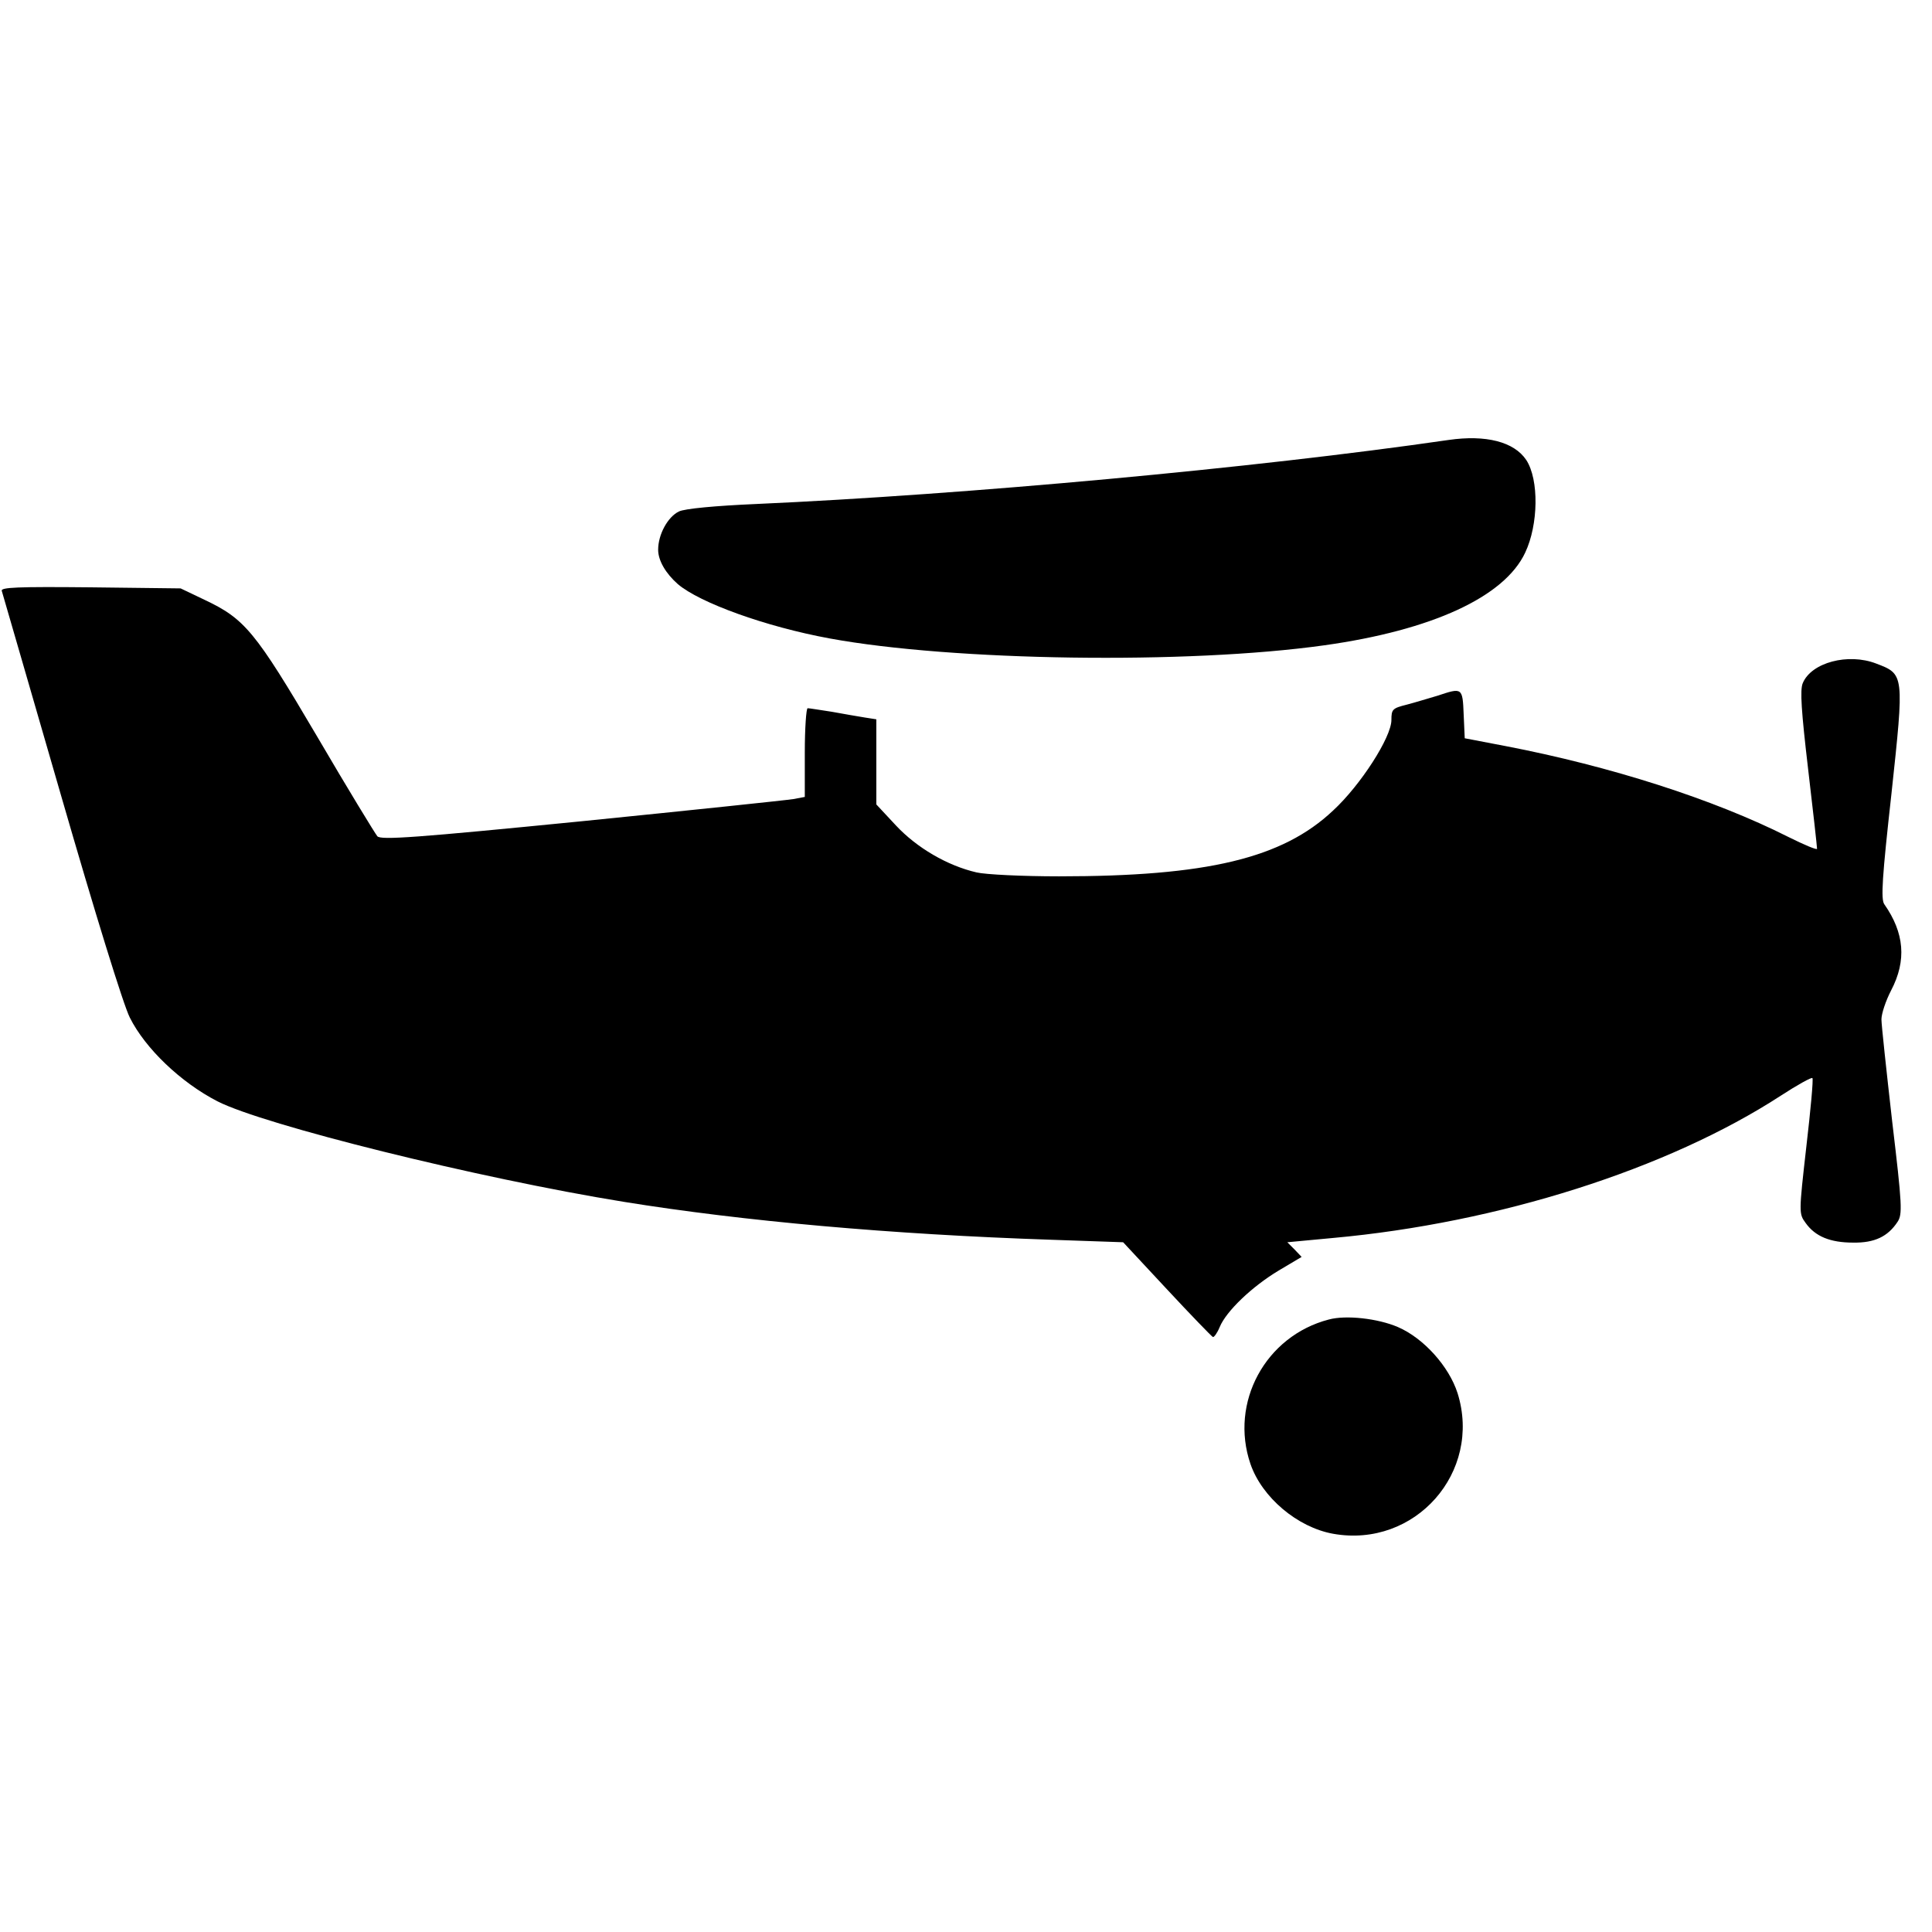 <?xml version="1.0" standalone="no"?>
<!DOCTYPE svg PUBLIC "-//W3C//DTD SVG 1.0//EN" "http://www.w3.org/TR/2001/REC-SVG-20010904/DTD/svg10.dtd">
<svg xmlns="http://www.w3.org/2000/svg" xmlns:xlink="http://www.w3.org/1999/xlink" id="body_1" width="720" height="720">

<g transform="matrix(1.333 0 0 1.333 0 0)">
	<g transform="matrix(0.1 0 -0 -0.1 0 540)">
        <path d="M4050 4170C 3506 4091 2697 4017 2115 3991C 2000 3986 1914 3978 1898 3970C 1867 3955 1840 3906 1840 3863C 1840 3833 1861 3797 1895 3767C 1956 3715 2140 3648 2320 3615C 2663 3552 3319 3542 3703 3596C 4003 3638 4206 3731 4264 3855C 4301 3933 4303 4059 4267 4114C 4233 4165 4154 4185 4050 4170z" stroke="none" fill="#000000" fill-rule="nonzero" />
        <path d="M5 3748C 7 3741 82 3483 171 3175C 264 2853 345 2590 363 2555C 406 2469 505 2374 608 2321C 737 2255 1336 2106 1744 2040C 2078 1986 2491 1949 2938 1934L2938 1934L3140 1927L3262 1796C 3329 1724 3387 1664 3391 1662C 3394 1661 3403 1673 3410 1690C 3428 1734 3500 1803 3575 1848L3575 1848L3639 1886L3619 1907L3599 1927L3727 1939C 4189 1981 4662 2131 4979 2337C 5025 2367 5065 2389 5067 2386C 5070 2383 5062 2297 5050 2194C 5029 2009 5029 2007 5048 1981C 5075 1943 5117 1926 5181 1926C 5241 1925 5278 1943 5305 1984C 5319 2005 5318 2030 5290 2265C 5274 2406 5260 2535 5260 2550C 5260 2566 5272 2602 5287 2631C 5331 2715 5324 2792 5268 2872C 5258 2886 5262 2948 5288 3181C 5324 3516 5324 3515 5245 3545C 5167 3575 5064 3548 5040 3490C 5032 3471 5036 3412 5055 3250C 5069 3132 5080 3032 5080 3027C 5080 3023 5044 3038 5000 3060C 4790 3166 4501 3258 4210 3314L4210 3314L4095 3336L4092 3403C 4089 3478 4088 3478 4019 3455C 3995 3448 3956 3436 3933 3430C 3893 3420 3890 3417 3890 3387C 3890 3339 3804 3205 3727 3134C 3585 3000 3374 2950 2961 2950C 2859 2950 2755 2955 2730 2961C 2648 2980 2563 3030 2505 3092L2505 3092L2450 3151L2450 3270L2450 3389L2418 3394C 2400 3397 2358 3404 2326 3410C 2293 3415 2263 3420 2258 3420C 2254 3420 2250 3364 2250 3296L2250 3296L2250 3172L2218 3166C 2200 3163 1934 3135 1626 3104C 1162 3058 1065 3051 1055 3062C 1049 3069 972 3195 886 3342C 713 3636 684 3670 572 3723L572 3723L505 3755L253 3758C 49 3760 1 3758 5 3748z" stroke="none" fill="#000000" fill-rule="nonzero" />
        <path d="M3715 1711C 3538 1665 3437 1479 3496 1307C 3528 1214 3627 1130 3727 1112C 3956 1071 4144 1284 4075 1505C 4051 1580 3980 1659 3908 1690C 3852 1714 3763 1724 3715 1711z" stroke="none" fill="#000000" fill-rule="nonzero" />
	</g>
</g>
</svg>